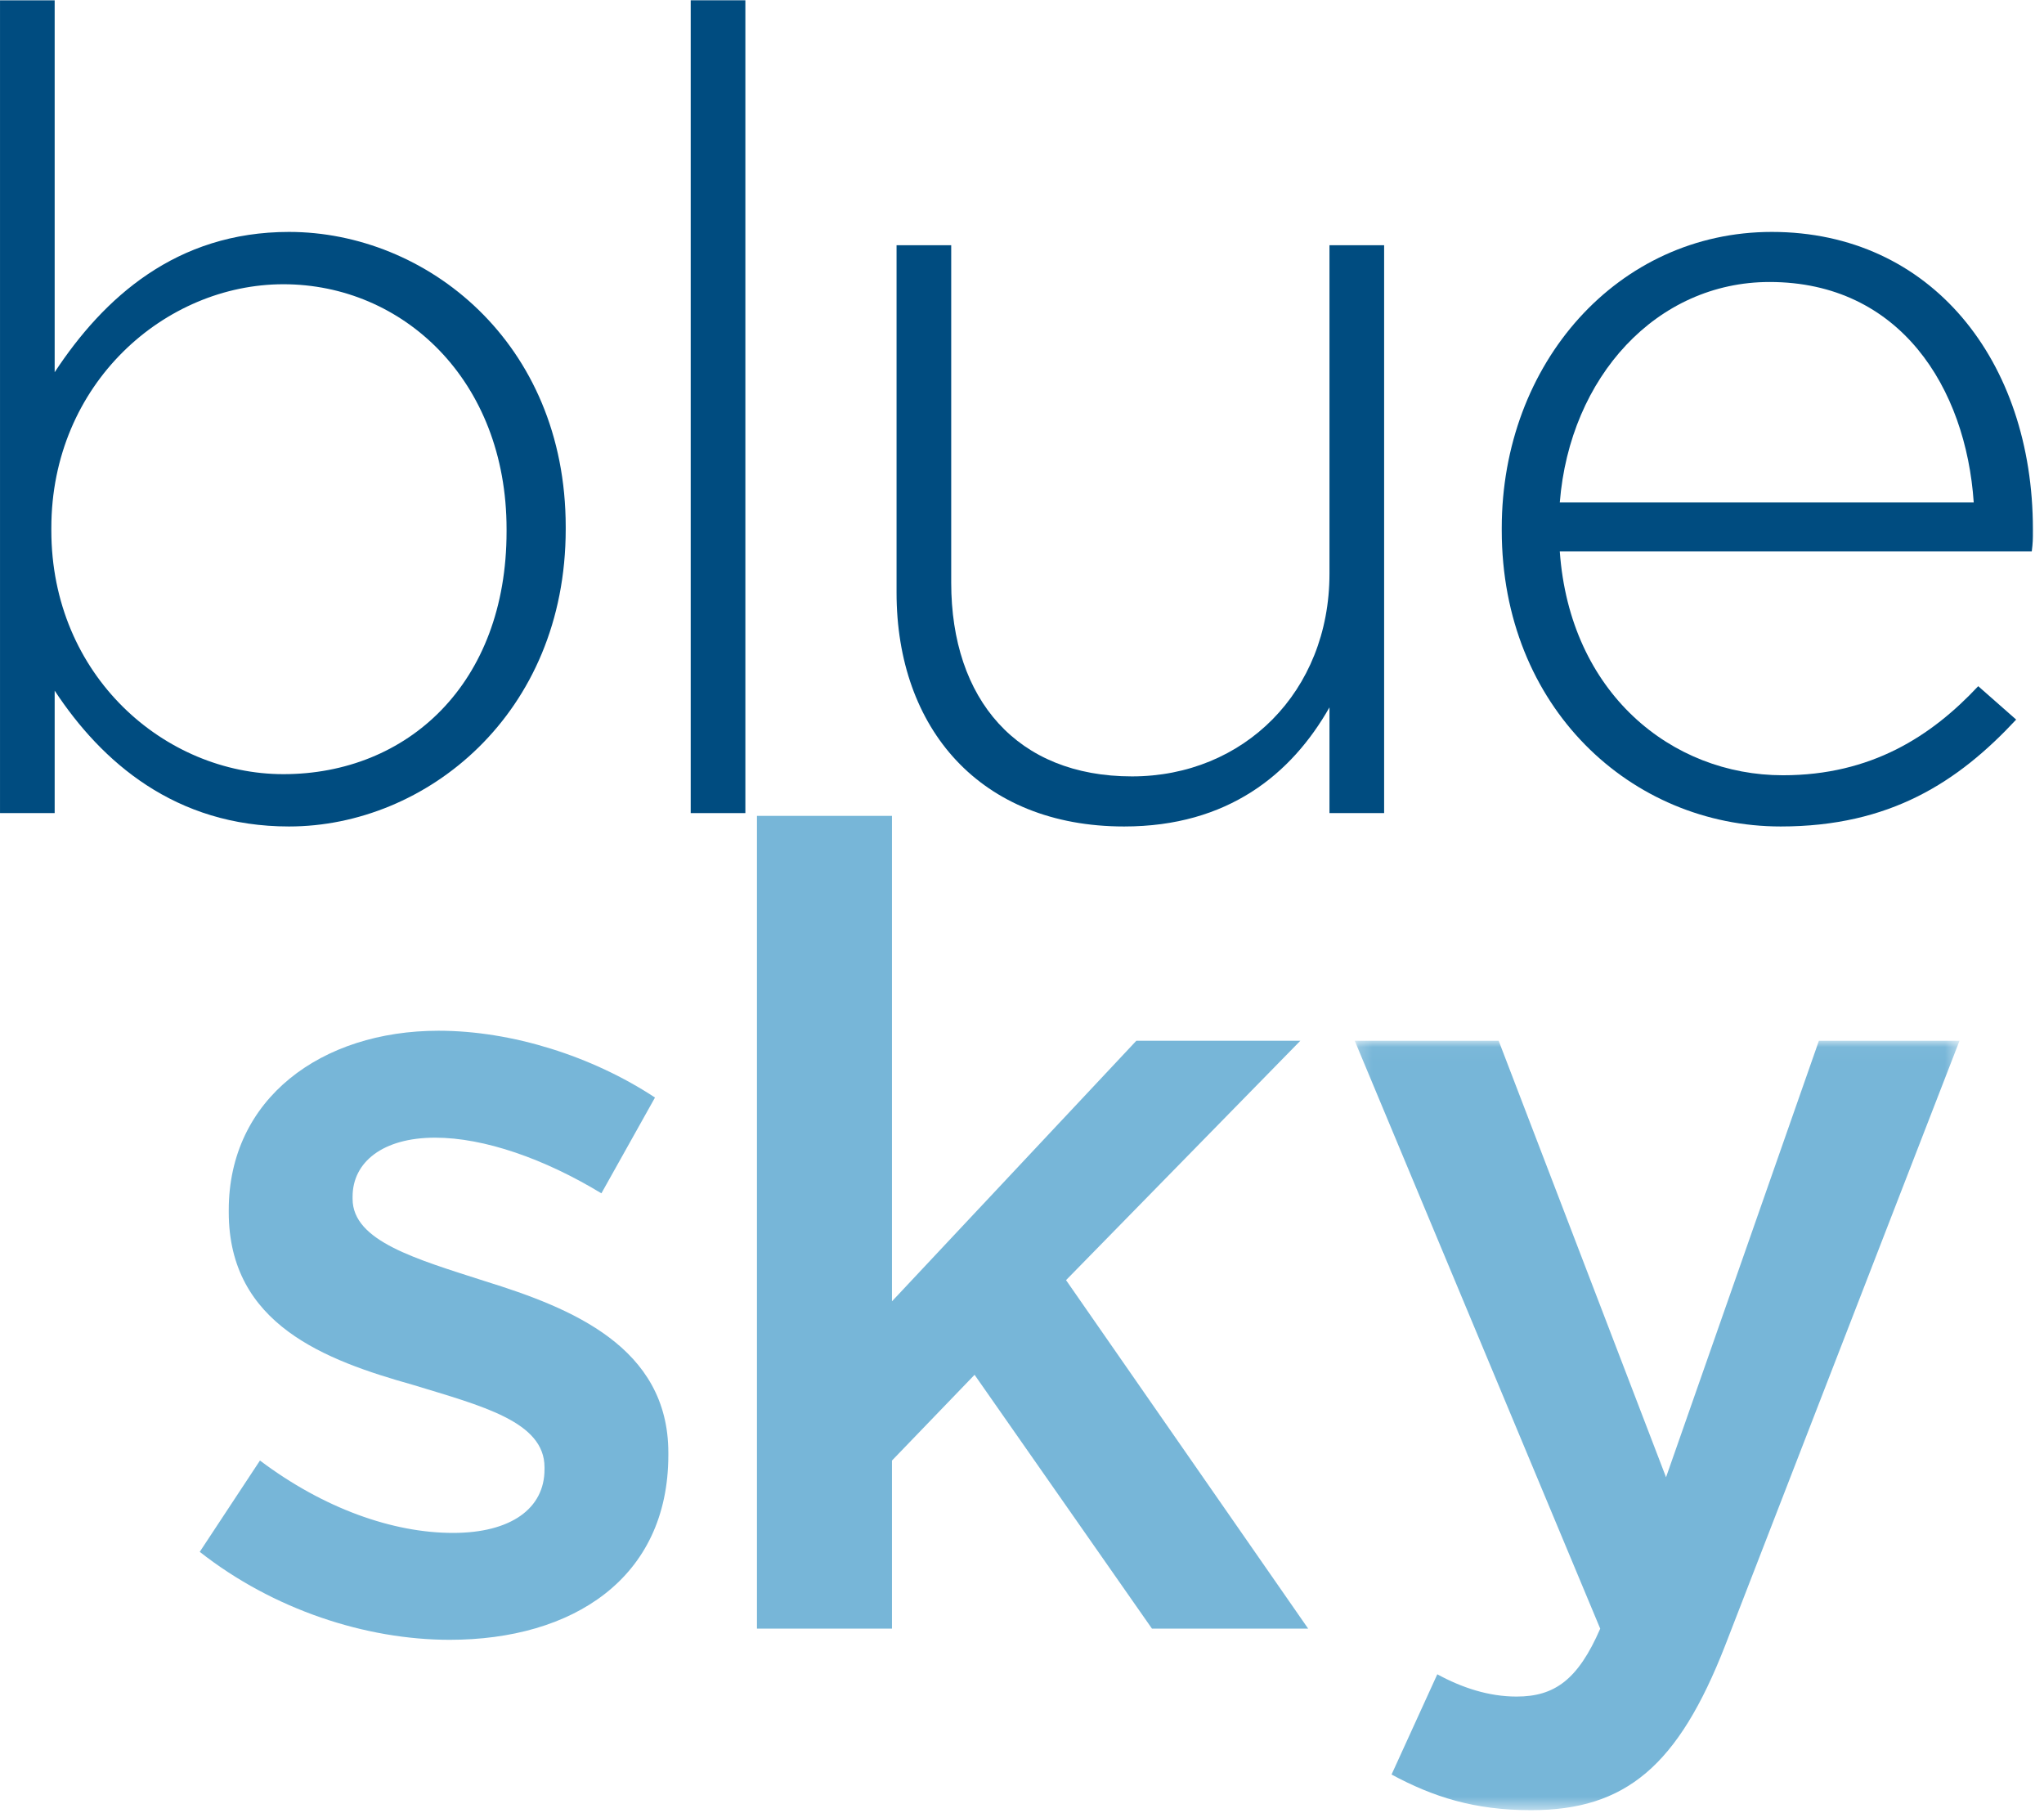 <?xml version="1.0" encoding="UTF-8"?>
<svg width="150px" height="133px" viewBox="0 0 150 133" version="1.1" xmlns="http://www.w3.org/2000/svg" xmlns:xlink="http://www.w3.org/1999/xlink">
    <!-- Generator: Sketch 63.1 (92452) - https://sketch.com -->
    <title>BlueSky_RevisedLogo</title>
    <desc>Created with Sketch.</desc>
    <defs>
        <polygon id="path-1" points="0.191 0.033 44.571 0.033 44.571 56.483 0.191 56.483"></polygon>
    </defs>
    <g id="Page-1" stroke="none" stroke-width="1" fill="none" fill-rule="evenodd">
        <g id="Work" transform="translate(-645, -2594)">
            <g id="Group-2" transform="translate(0, 2516)">
                <g id="BlueSky_RevisedLogo" transform="translate(645, 78)">
                    <path d="M21.208,60.639 C12.855,60.639 7.453,55.901 4.012,50.673 L4.012,59.657 L0.001,59.657 L0.001,0.023 L4.012,0.023 L4.012,27.309 C7.617,21.834 12.938,17.016 21.208,17.016 C31.278,17.016 41.515,25.102 41.515,38.663 L41.515,38.825 C41.515,52.389 31.278,60.639 21.208,60.639 M37.175,38.825 C37.175,27.88 29.559,20.855 20.797,20.855 C12.118,20.855 3.767,28.125 3.767,38.746 L3.767,38.908 C3.767,49.61 12.118,56.8 20.797,56.8 C29.887,56.8 37.175,50.183 37.175,38.991 L37.175,38.825" id="Fill-1" fill="#004C80"></path>
                    <polygon id="Fill-3" fill="#004C80" points="50.688 59.657 54.699 59.657 54.699 0.021 50.688 0.021"></polygon>
                    <path d="M97.564,59.657 L97.564,51.899 C94.779,56.8 90.112,60.639 82.495,60.639 C71.933,60.639 65.794,53.45 65.794,43.484 L65.794,17.994 L69.805,17.994 L69.805,42.747 C69.805,51.326 74.637,56.964 83.071,56.964 C91.26,56.964 97.564,50.755 97.564,42.095 L97.564,17.994 L101.575,17.994 L101.575,59.657 L97.564,59.657" id="Fill-5" fill="#004C80"></path>
                    <path d="M130.842,56.881 C137.31,56.881 141.733,54.022 145.173,50.345 L147.958,52.797 C143.697,57.371 138.703,60.639 130.678,60.639 C119.707,60.639 110.207,51.899 110.207,38.908 L110.207,38.746 C110.207,26.653 118.725,17.016 130.024,17.016 C141.733,17.016 149.185,26.491 149.185,38.825 L149.185,38.991 C149.185,39.562 149.185,39.807 149.102,40.461 L114.466,40.461 C115.203,50.838 122.655,56.881 130.842,56.881 M144.843,36.865 C144.273,28.453 139.441,20.69 129.86,20.69 C121.59,20.69 115.203,27.635 114.466,36.865 L144.843,36.865" id="Fill-6" fill="#004C80"></path>
                    <path d="M32.999,120.313 C26.857,120.313 20.061,118.106 14.659,113.859 L19.077,107.159 C23.747,110.674 28.824,112.47 33.244,112.47 C37.502,112.47 39.959,110.674 39.959,107.813 L39.959,107.651 C39.959,104.303 35.374,103.157 30.298,101.606 C23.911,99.808 16.787,97.194 16.787,88.941 L16.787,88.78 C16.787,80.61 23.583,75.625 32.181,75.625 C37.584,75.625 43.481,77.504 48.067,80.527 L44.134,87.554 C39.959,85.022 35.536,83.471 31.934,83.471 C28.087,83.471 25.875,85.267 25.875,87.8 L25.875,87.962 C25.875,91.068 30.543,92.373 35.62,94.009 C41.925,95.967 49.047,98.828 49.047,106.588 L49.047,106.752 C49.047,115.821 42.006,120.313 32.999,120.313" id="Fill-7" fill="#77B6D8"></path>
                    <polyline id="Fill-8" fill="#77B6D8" points="96.001 119.494 84.538 119.494 71.519 100.869 65.458 107.16 65.458 119.494 55.55 119.494 55.55 59.86 65.458 59.86 65.458 95.478 83.391 76.361 95.426 76.361 78.232 93.924 96.001 119.494"></polyline>
                    <g id="Group-11" transform="translate(99.228, 76.329)">
                        <mask id="mask-2" fill="white">
                            <use xlink:href="#path-1"></use>
                        </mask>
                        <g id="Clip-10"></g>
                        <path d="M27.377,44.393 C23.936,53.217 20.089,56.484 13.126,56.484 C8.951,56.484 5.922,55.502 2.892,53.868 L6.249,46.514 C8.052,47.497 10.016,48.148 12.063,48.148 C14.848,48.148 16.57,46.926 18.205,43.166 L0.191,0.033 L10.753,0.033 L23.035,32.057 L34.253,0.033 L44.571,0.033 L27.377,44.393" id="Fill-9" fill="#77B6D8" mask="url(#mask-2)"></path>
                    </g>
                </g>
            </g>
        </g>
    </g>
</svg>
